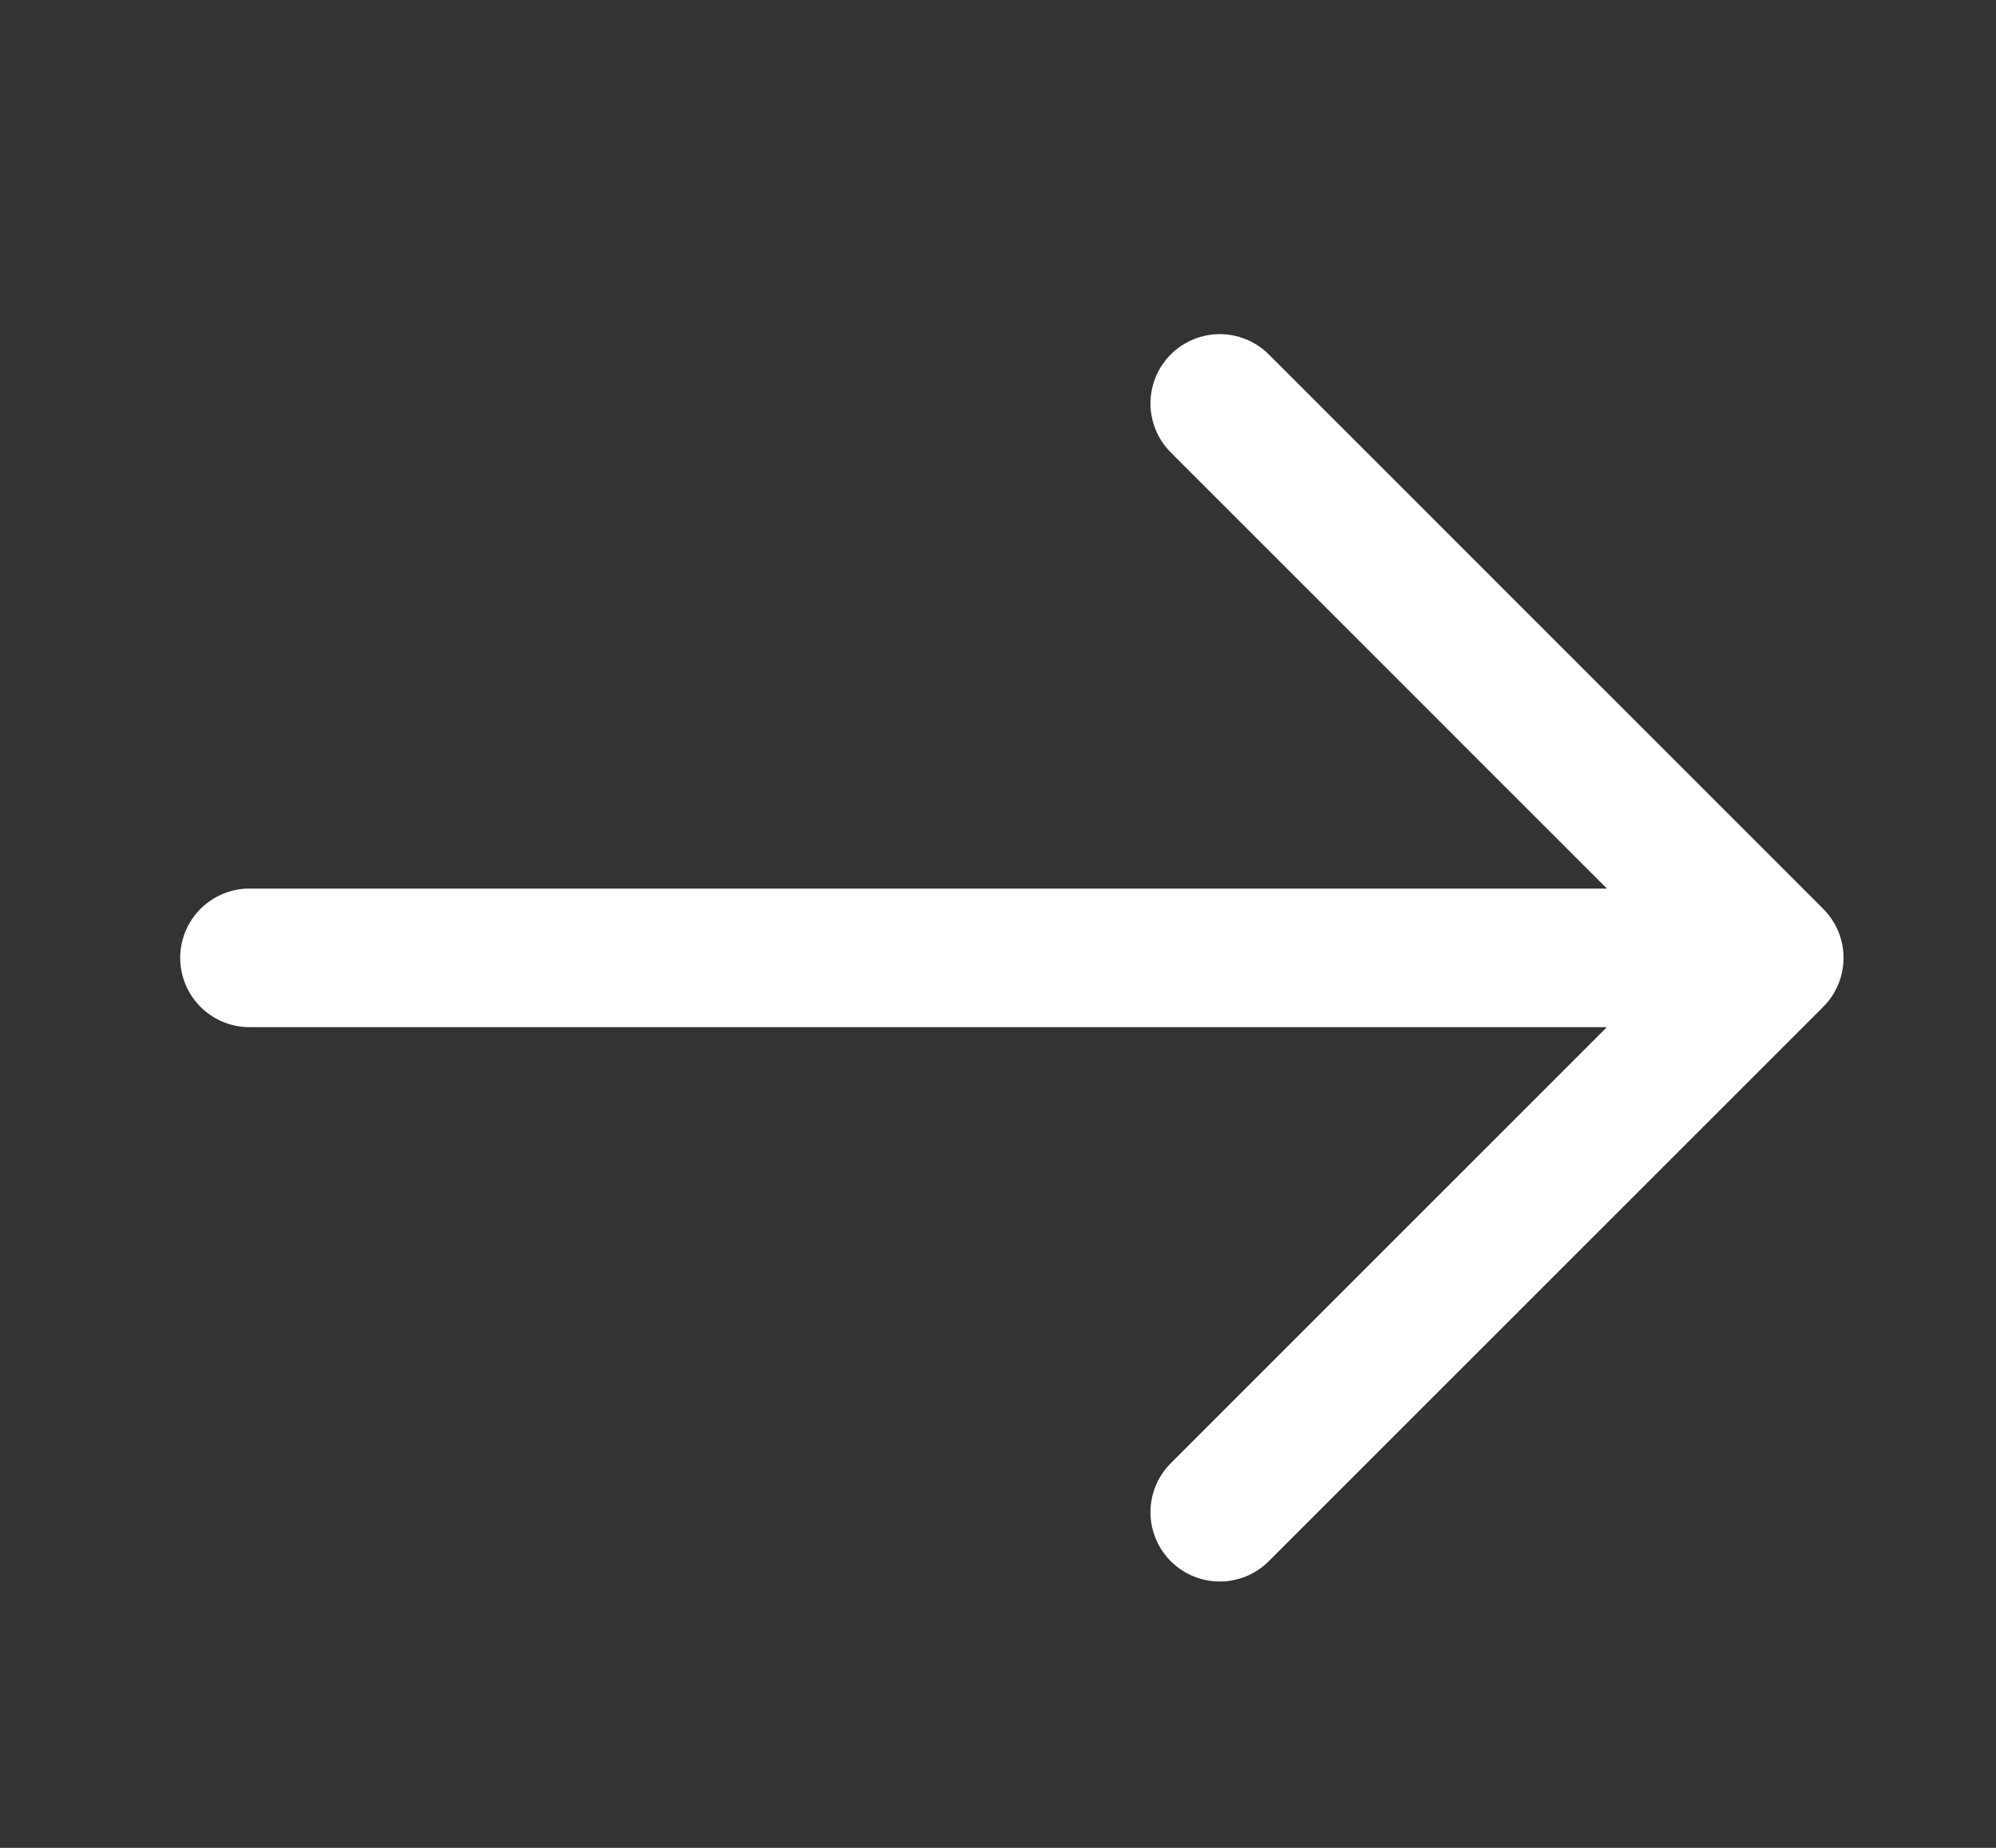 <svg xmlns="http://www.w3.org/2000/svg" width="27" height="25" viewBox="0 0 27 25" fill="none">
<rect x="0" y="0" width="27" height="25" fill="#333333" stroke="none"/>
<path d="M16.5 5.458L24 12.959M24 12.959L16.5 20.459M24 12.959H3.375" stroke="white" stroke-width="1.875" stroke-linecap="round" stroke-linejoin="round"/>
</svg>